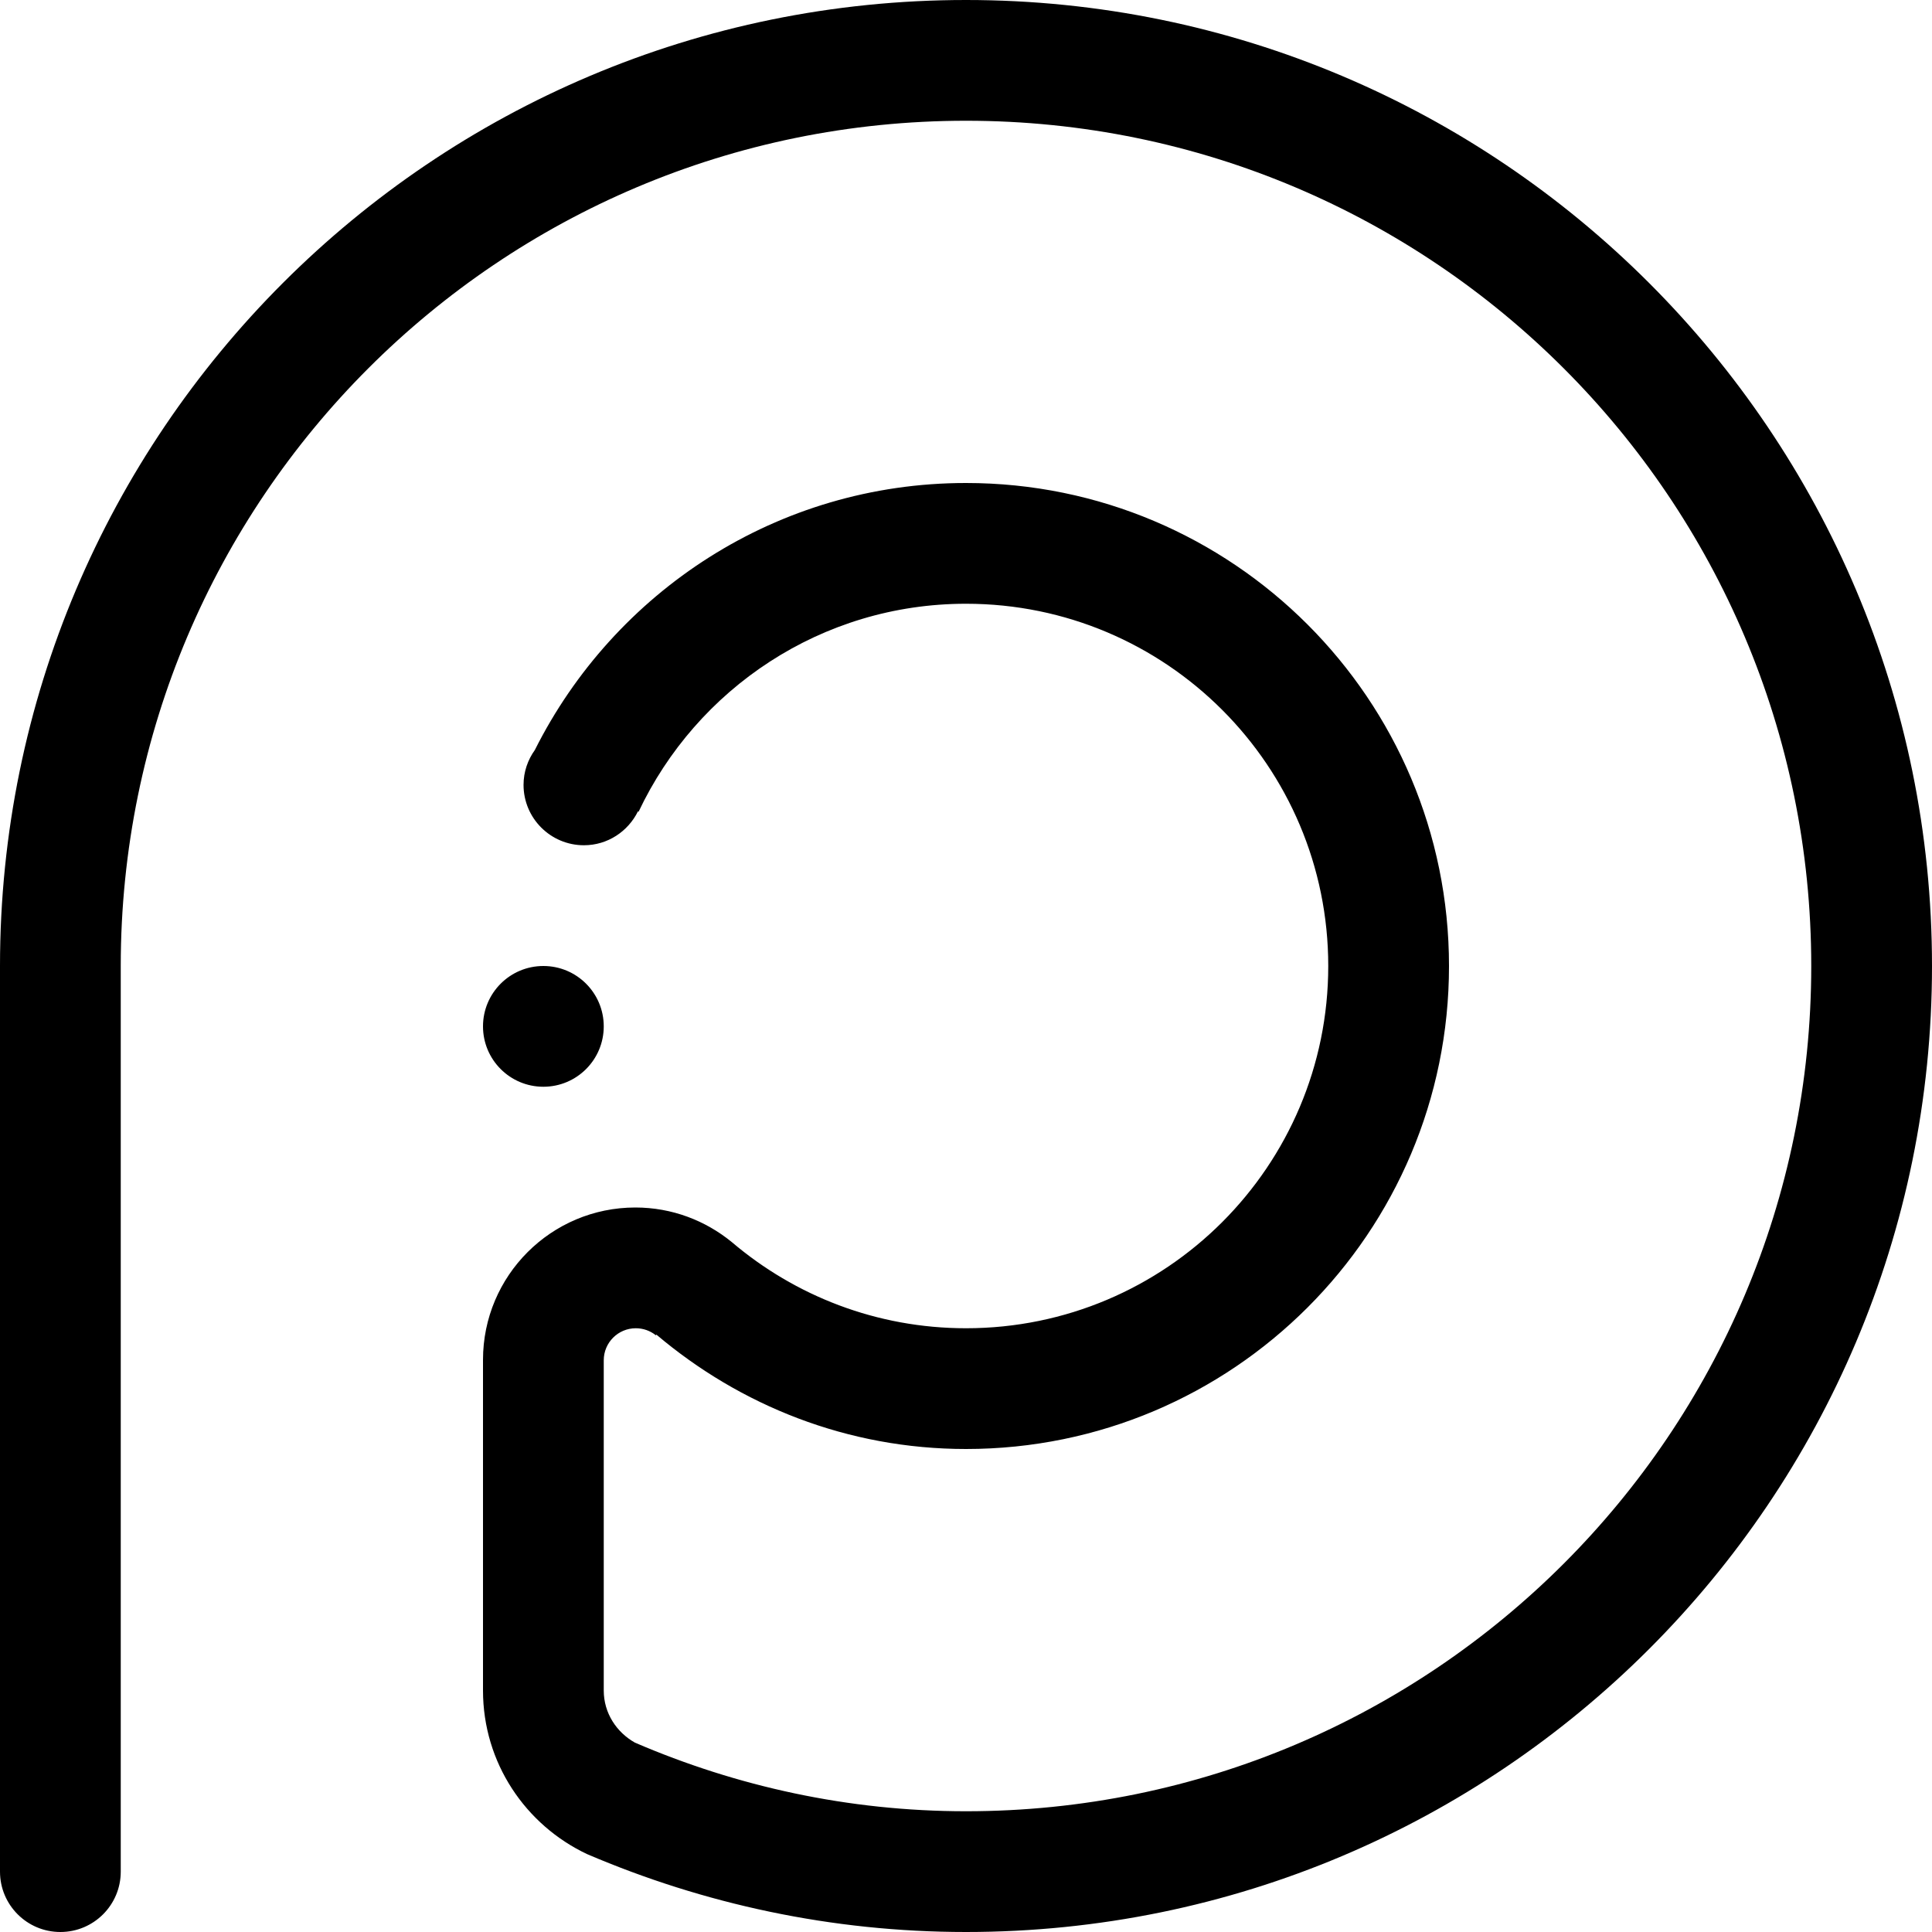 <?xml version="1.0" encoding="utf-8"?>
<!-- Generator: Adobe Illustrator 16.0.0, SVG Export Plug-In . SVG Version: 6.00 Build 0)  -->
<!DOCTYPE svg PUBLIC "-//W3C//DTD SVG 1.1//EN" "http://www.w3.org/Graphics/SVG/1.1/DTD/svg11.dtd">
<svg version="1.1" id="Layer_1" xmlns="http://www.w3.org/2000/svg" xmlns:xlink="http://www.w3.org/1999/xlink" x="0px" y="0px"
	 width="64px" height="64px" viewBox="0 0 64 64" enable-background="new 0 0 64 64" xml:space="preserve">
<path fill-rule="evenodd" clip-rule="evenodd" fill="#000000" d="M20,34c0,1.105-0.895,2-2,2s-2-0.895-2-2s0.895-2,2-2
	S20,32.895,20,34L20,34z M32,64c-4.458,0-8.696-0.931-12.55-2.579C17.413,60.461,16,58.4,16,56V45.047C16,42.26,18.259,40,21.047,40
	c1.212,0,2.322,0.432,3.195,1.146C26.334,42.924,29.04,44,32,44c6.628,0,12-5.372,12-12s-5.372-12-12-12
	c-4.797,0-8.924,2.822-10.846,6.89l-0.021-0.012C20.807,27.539,20.131,28,19.343,28c-1.103,0-2-0.895-2-2
	c0-0.432,0.141-0.829,0.374-1.154C20.344,19.607,25.741,16,32,16c8.836,0,16,7.164,16,16s-7.164,16-16,16
	c-3.922,0-7.486-1.442-10.262-3.794c0.002,0.024-0.002,0.034-0.02,0.021C21.54,44.085,21.309,44,21.062,44
	C20.475,44,20,44.476,20,45.062V56c0,0.749,0.424,1.384,1.033,1.727C24.402,59.176,28.1,60,32,60c15.465,0,28-12.536,28-28
	S47.465,4,32,4C16.536,4,4,16.536,4,32v30c0,1.105-0.895,2-2,2s-2-0.895-2-2V32C0,14.327,14.327,0,32,0s32,14.327,32,32
	S49.673,64,32,64L32,64z"/>
</svg>
